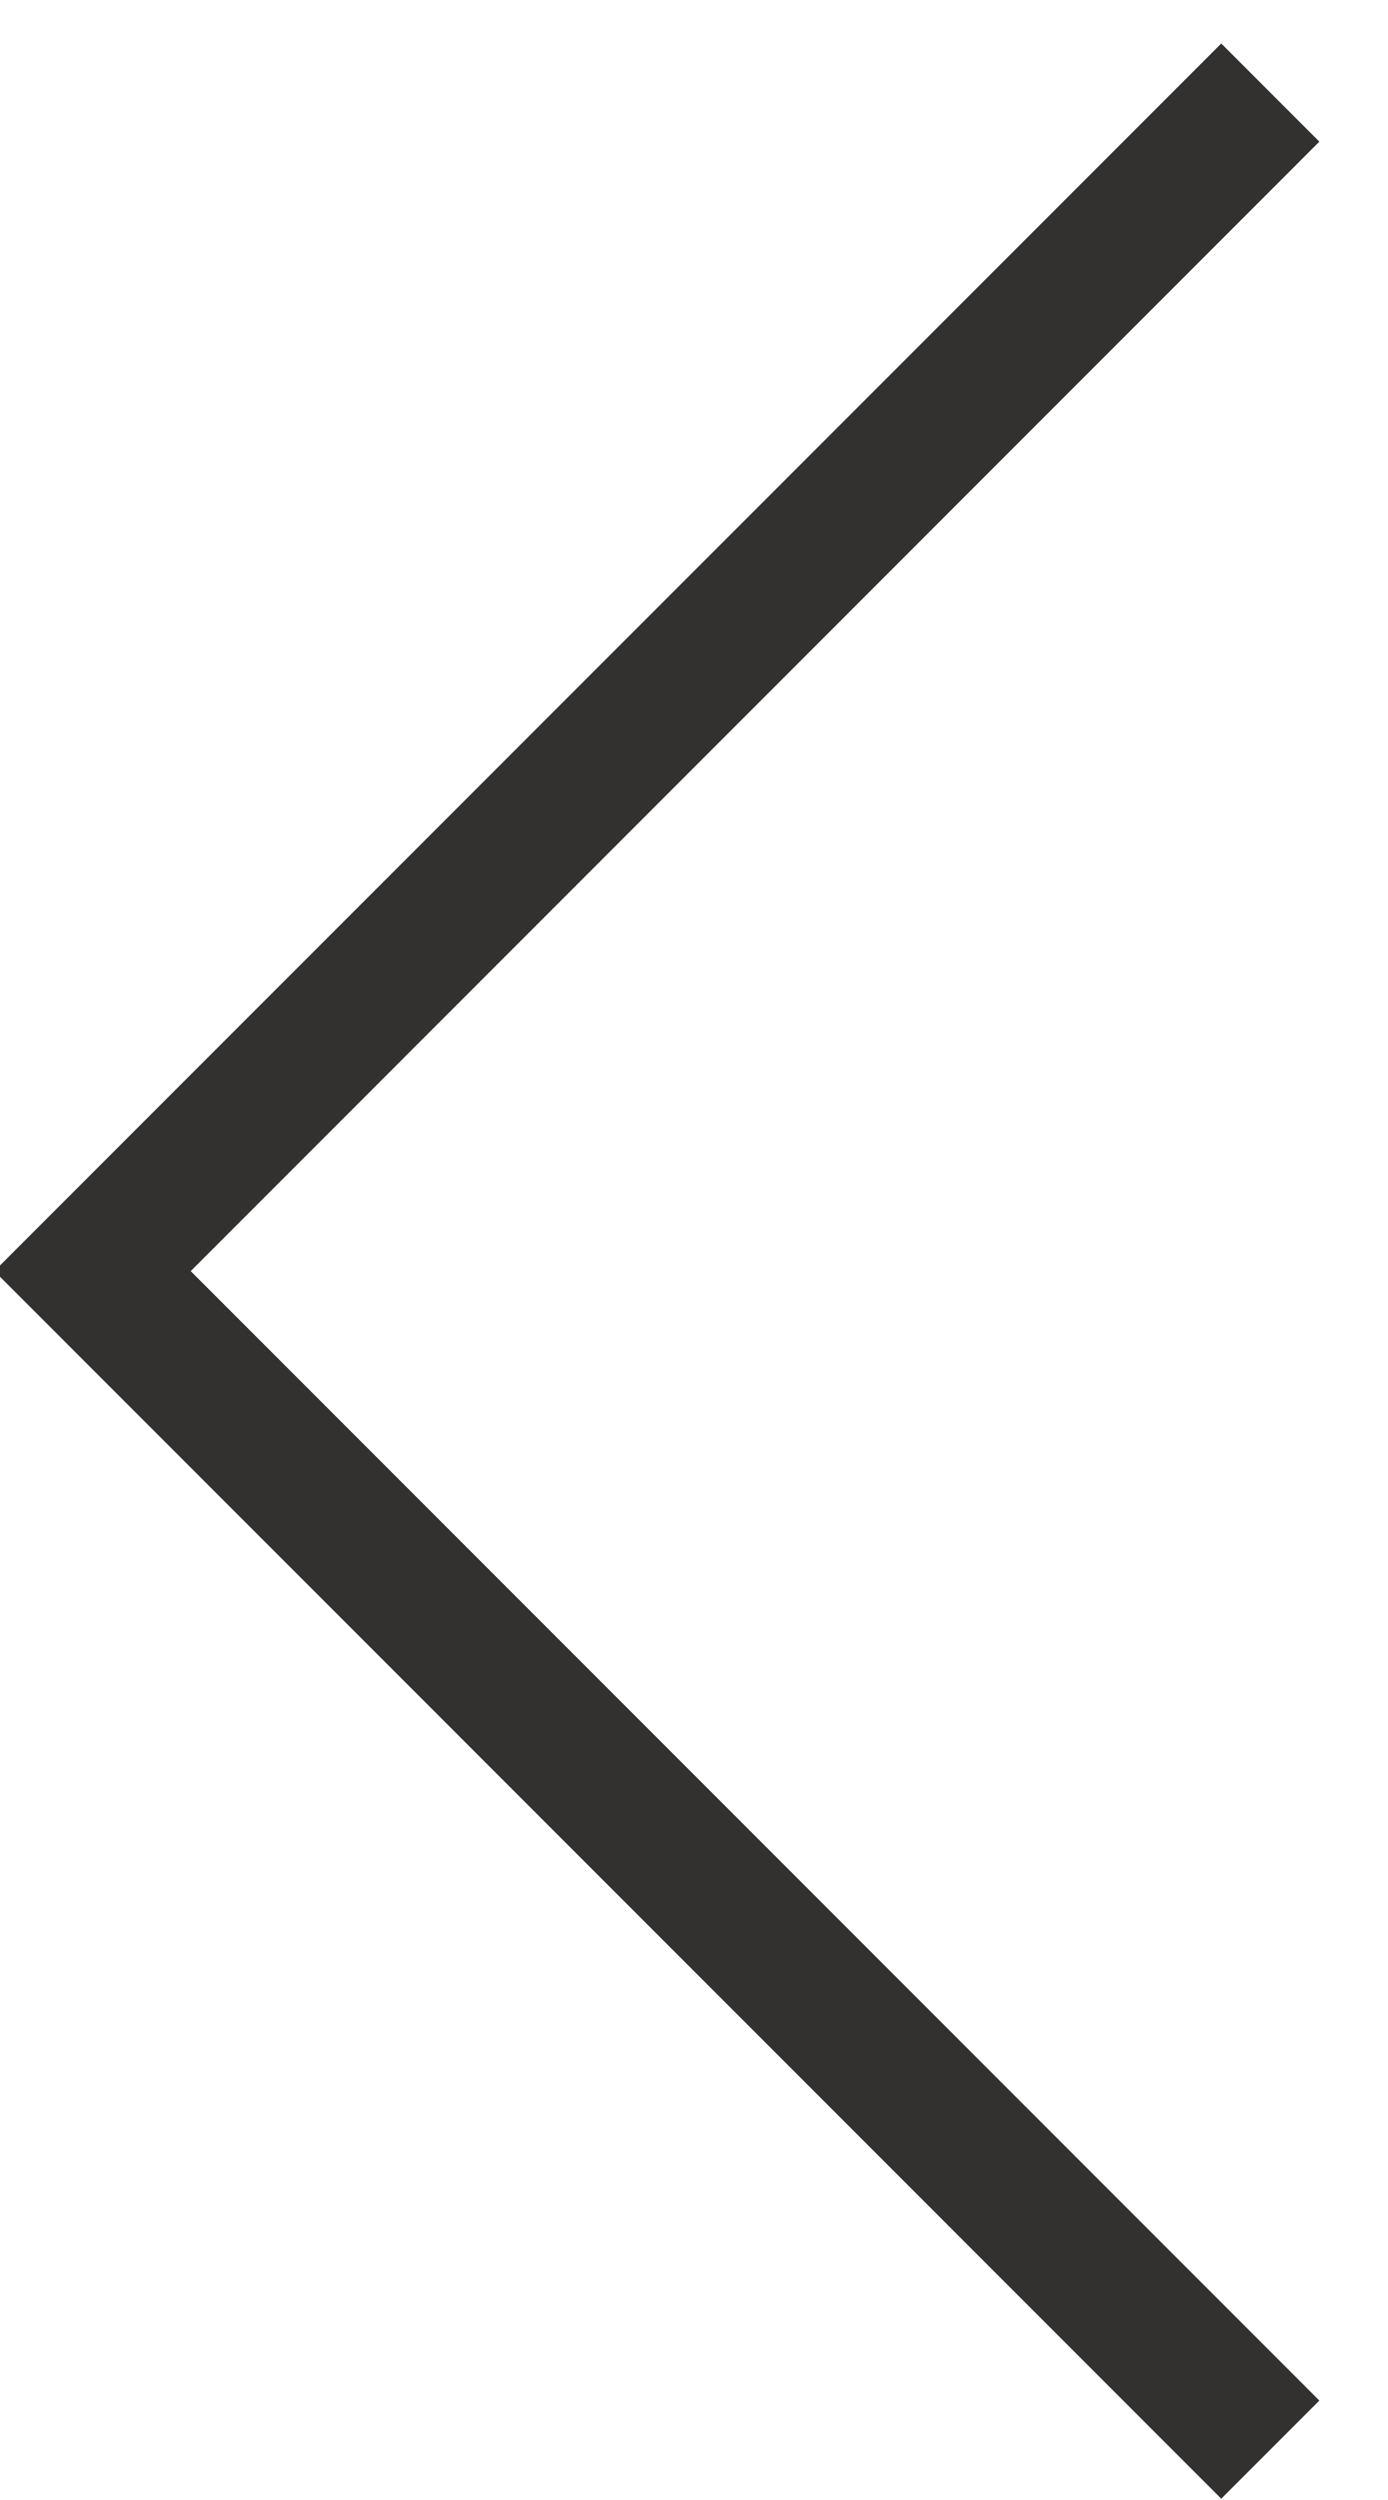 <svg xmlns="http://www.w3.org/2000/svg" fill="#323130" stroke="none" width="15" height="27" viewBox="0 0 15 27"><g fill-rule="evenodd"><path fill-rule="nonzero" d="M14.258 1.53L13.198.47-.061 13.728l13.259 13.258 1.06-1.06L2.061 13.728z"></path></g></svg>
